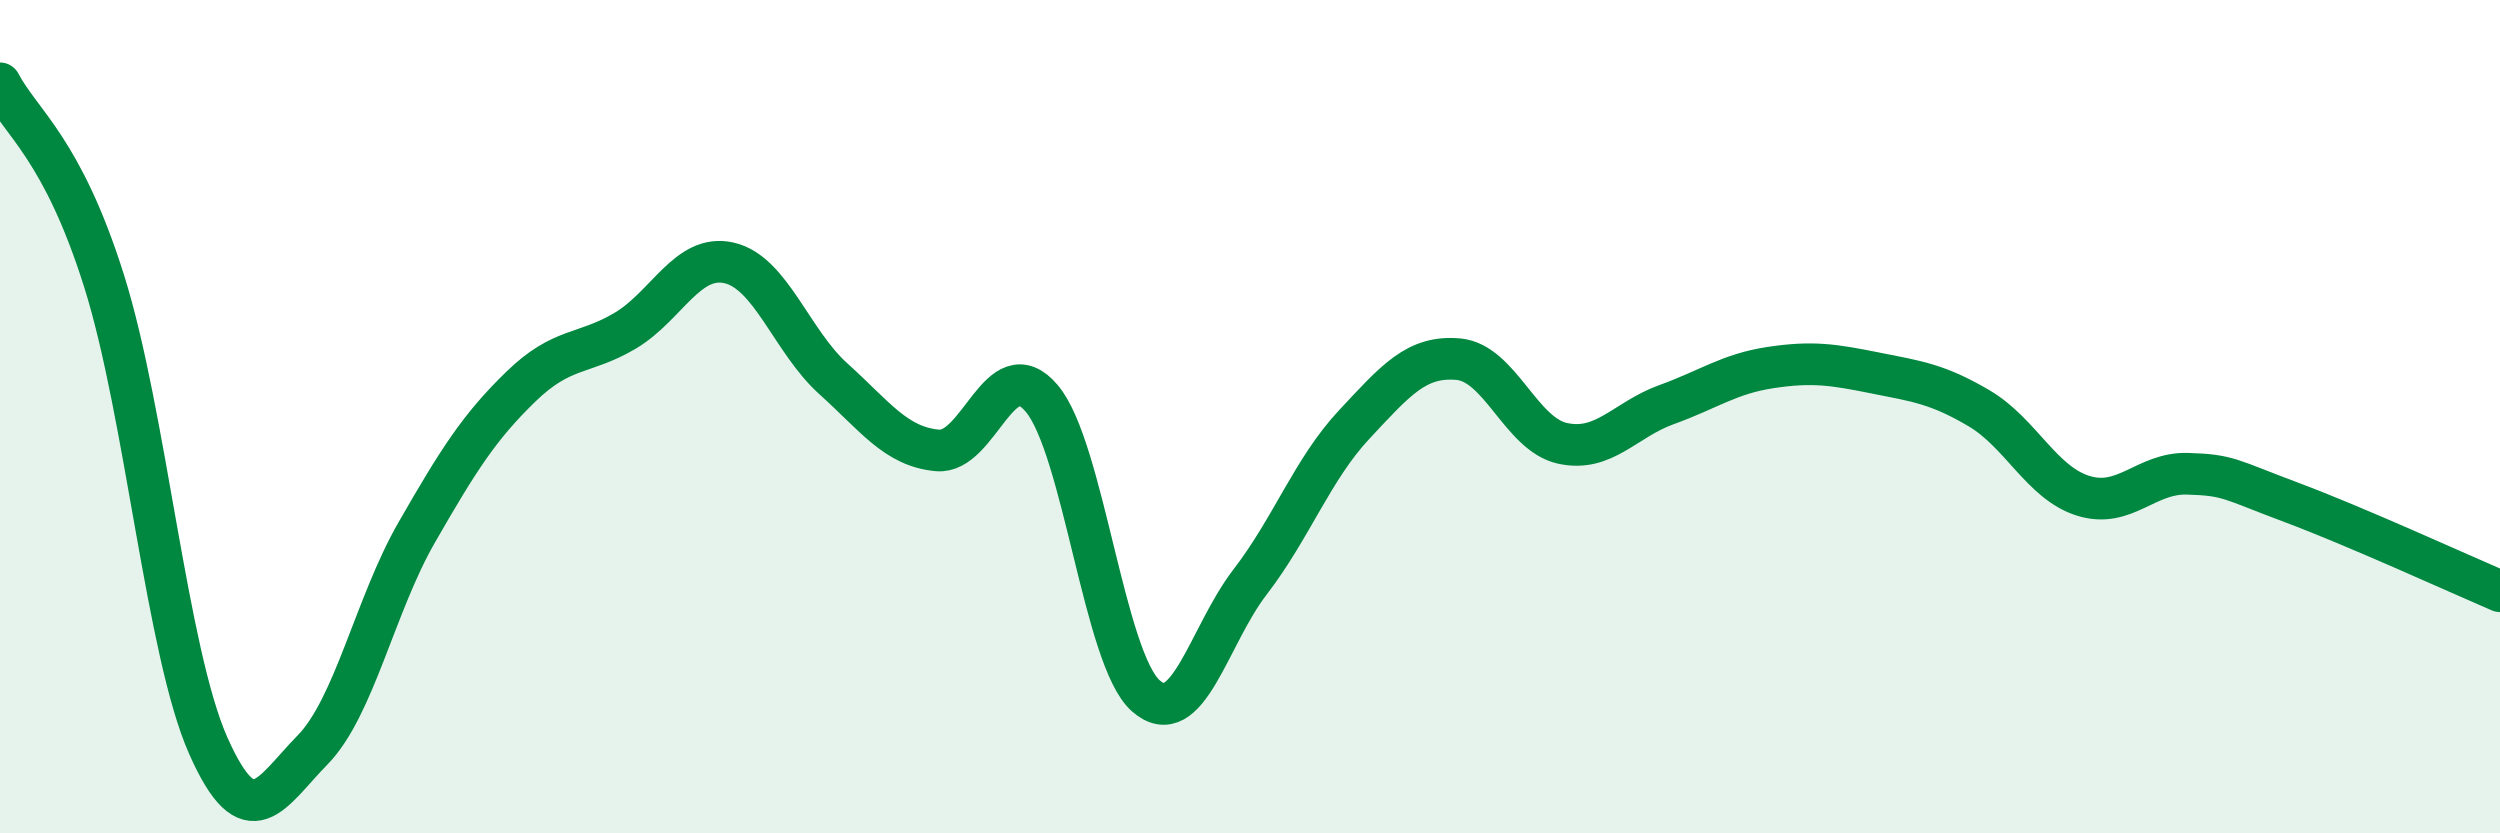 
    <svg width="60" height="20" viewBox="0 0 60 20" xmlns="http://www.w3.org/2000/svg">
      <path
        d="M 0,2 C 0.5,2.95 1.5,3.57 2.5,6.75 C 3.5,9.93 4,15.65 5,17.9 C 6,20.15 6.5,19.02 7.5,18 C 8.5,16.98 9,14.52 10,12.78 C 11,11.04 11.5,10.25 12.5,9.28 C 13.5,8.31 14,8.53 15,7.94 C 16,7.35 16.5,6.08 17.5,6.31 C 18.5,6.54 19,8.19 20,9.09 C 21,9.99 21.5,10.72 22.5,10.81 C 23.5,10.9 24,8.38 25,9.56 C 26,10.74 26.5,15.82 27.5,16.7 C 28.5,17.58 29,15.27 30,13.97 C 31,12.67 31.5,11.26 32.5,10.19 C 33.5,9.12 34,8.53 35,8.62 C 36,8.71 36.5,10.42 37.5,10.64 C 38.5,10.86 39,10.07 40,9.71 C 41,9.35 41.5,8.97 42.5,8.82 C 43.5,8.67 44,8.75 45,8.95 C 46,9.15 46.5,9.21 47.5,9.8 C 48.5,10.39 49,11.59 50,11.9 C 51,12.21 51.5,11.34 52.5,11.37 C 53.5,11.4 53.5,11.5 55,12.06 C 56.5,12.62 59,13.76 60,14.19L60 20L0 20Z"
        fill="#008740"
        opacity="0.1"
        stroke-linecap="round"
        stroke-linejoin="round"
      />
      <path
        d="M 0,2 C 0.5,2.95 1.5,3.57 2.5,6.75 C 3.5,9.93 4,15.65 5,17.9 C 6,20.15 6.5,19.02 7.5,18 C 8.5,16.98 9,14.52 10,12.78 C 11,11.04 11.5,10.25 12.5,9.28 C 13.5,8.31 14,8.53 15,7.94 C 16,7.35 16.5,6.08 17.5,6.31 C 18.5,6.54 19,8.19 20,9.09 C 21,9.99 21.5,10.72 22.5,10.81 C 23.5,10.9 24,8.38 25,9.56 C 26,10.74 26.5,15.82 27.5,16.7 C 28.5,17.58 29,15.27 30,13.97 C 31,12.67 31.5,11.26 32.5,10.19 C 33.5,9.12 34,8.53 35,8.62 C 36,8.71 36.5,10.42 37.5,10.64 C 38.5,10.86 39,10.07 40,9.71 C 41,9.35 41.5,8.97 42.5,8.82 C 43.5,8.67 44,8.75 45,8.95 C 46,9.15 46.5,9.21 47.5,9.8 C 48.5,10.39 49,11.59 50,11.9 C 51,12.21 51.5,11.34 52.5,11.37 C 53.5,11.4 53.5,11.5 55,12.06 C 56.5,12.62 59,13.76 60,14.19"
        stroke="#008740"
        stroke-width="1"
        fill="none"
        stroke-linecap="round"
        stroke-linejoin="round"
      />
    </svg>
  